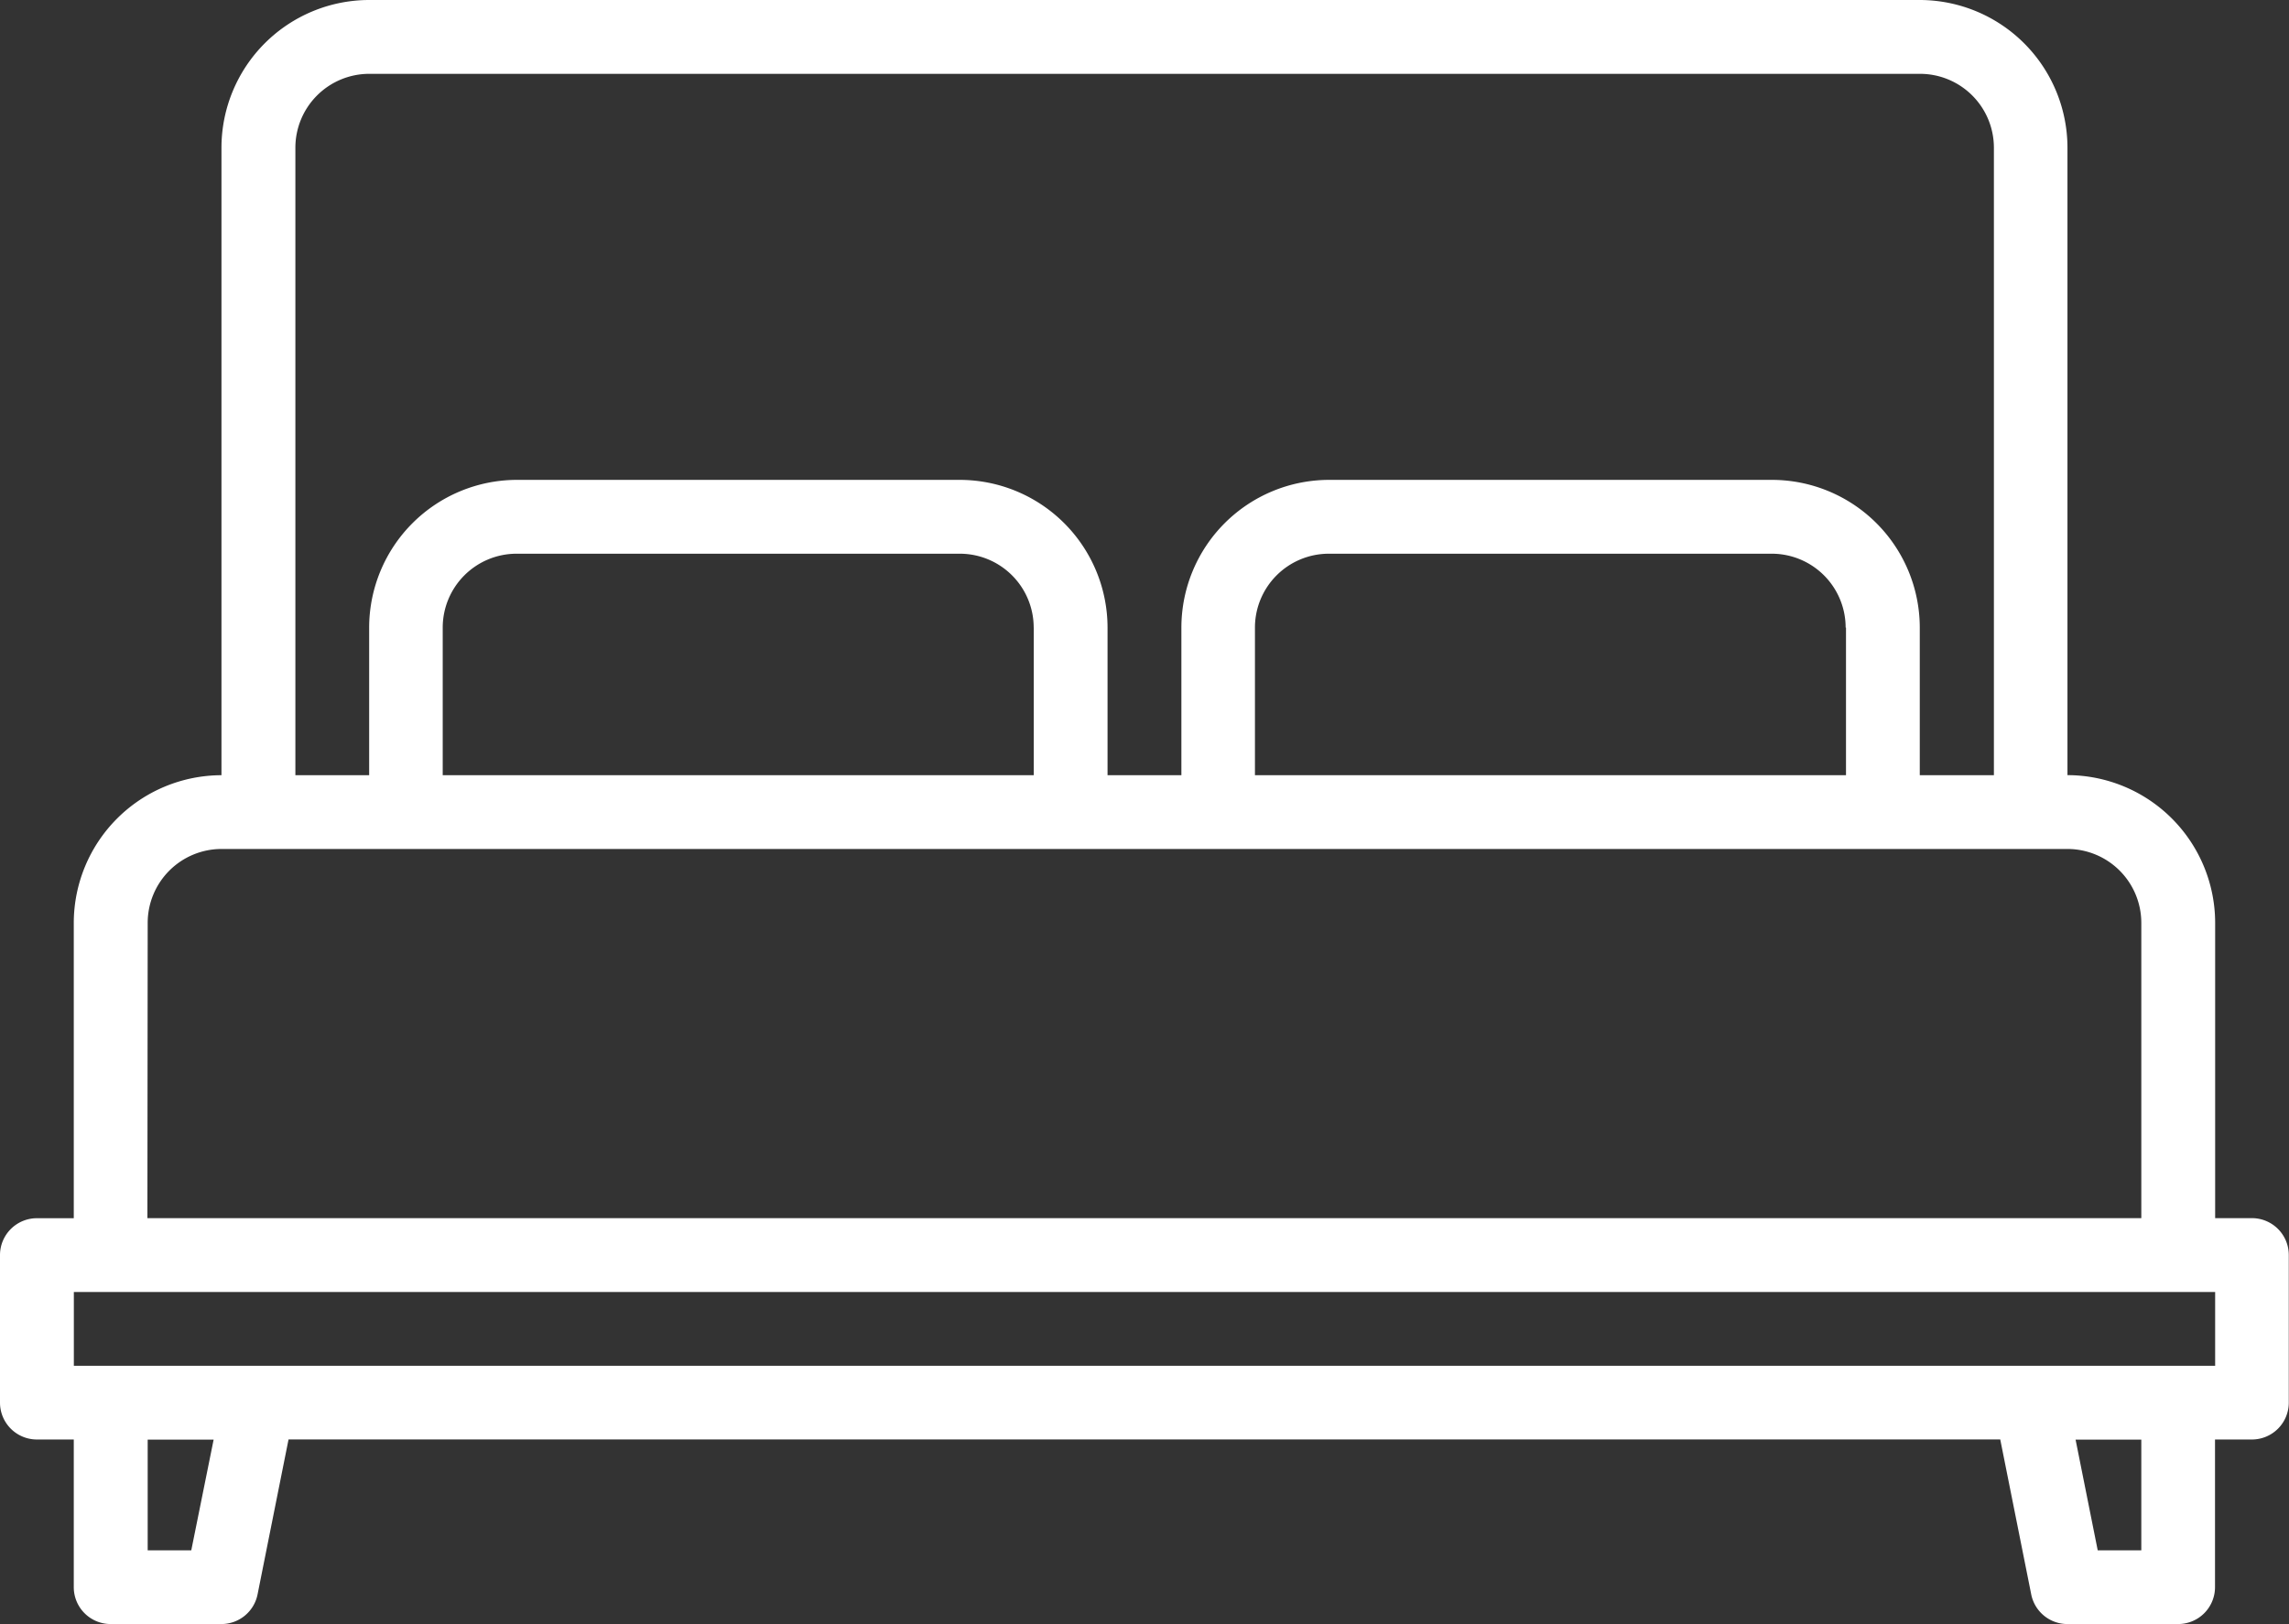<svg xmlns="http://www.w3.org/2000/svg" width="32.144" height="22.812" viewBox="0 0 32.144 22.812">
  <rect x="0" y="0" width="32.144" height="22.812" fill="#333333" stroke="none"/>
  <path id="bed" d="M39.625,97.109h-.518V92.961a2.077,2.077,0,0,0-2.074-2.074V82.074A2.077,2.077,0,0,0,34.959,80H13.184a2.076,2.076,0,0,0-2.074,2.074v8.814a2.077,2.077,0,0,0-2.074,2.074v4.148H8.518A.518.518,0,0,0,8,97.627V99.7a.518.518,0,0,0,.518.518h.518v2.074a.518.518,0,0,0,.518.518h1.555a.518.518,0,0,0,.508-.417l.435-2.176H36.089l.435,2.176a.518.518,0,0,0,.508.417h1.555a.518.518,0,0,0,.518-.518v-2.074h.518a.518.518,0,0,0,.518-.518V97.627A.518.518,0,0,0,39.625,97.109ZM12.148,82.074a1.038,1.038,0,0,1,1.037-1.037H34.959A1.038,1.038,0,0,1,36,82.074v8.814H34.959V88.814a2.077,2.077,0,0,0-2.074-2.074H26.664a2.076,2.076,0,0,0-2.074,2.074v2.074H23.553V88.814A2.077,2.077,0,0,0,21.48,86.74H15.258a2.077,2.077,0,0,0-2.074,2.074v2.074H12.148Zm21.775,6.74v2.074h-8.3V88.814a1.038,1.038,0,0,1,1.037-1.037h6.221a1.038,1.038,0,0,1,1.037,1.037Zm-11.406,0v2.074h-8.3V88.814a1.038,1.038,0,0,1,1.037-1.037H21.48A1.038,1.038,0,0,1,22.516,88.814ZM10.074,92.961a1.038,1.038,0,0,1,1.037-1.037H37.033a1.038,1.038,0,0,1,1.037,1.037v4.148h-28Zm.612,8.814h-.612v-1.555H11Zm27.384,0h-.612l-.311-1.555h.923Zm1.037-2.592H9.037V98.146h30.07Z" transform="translate(-8 -80)" fill="#fff"/>
</svg>